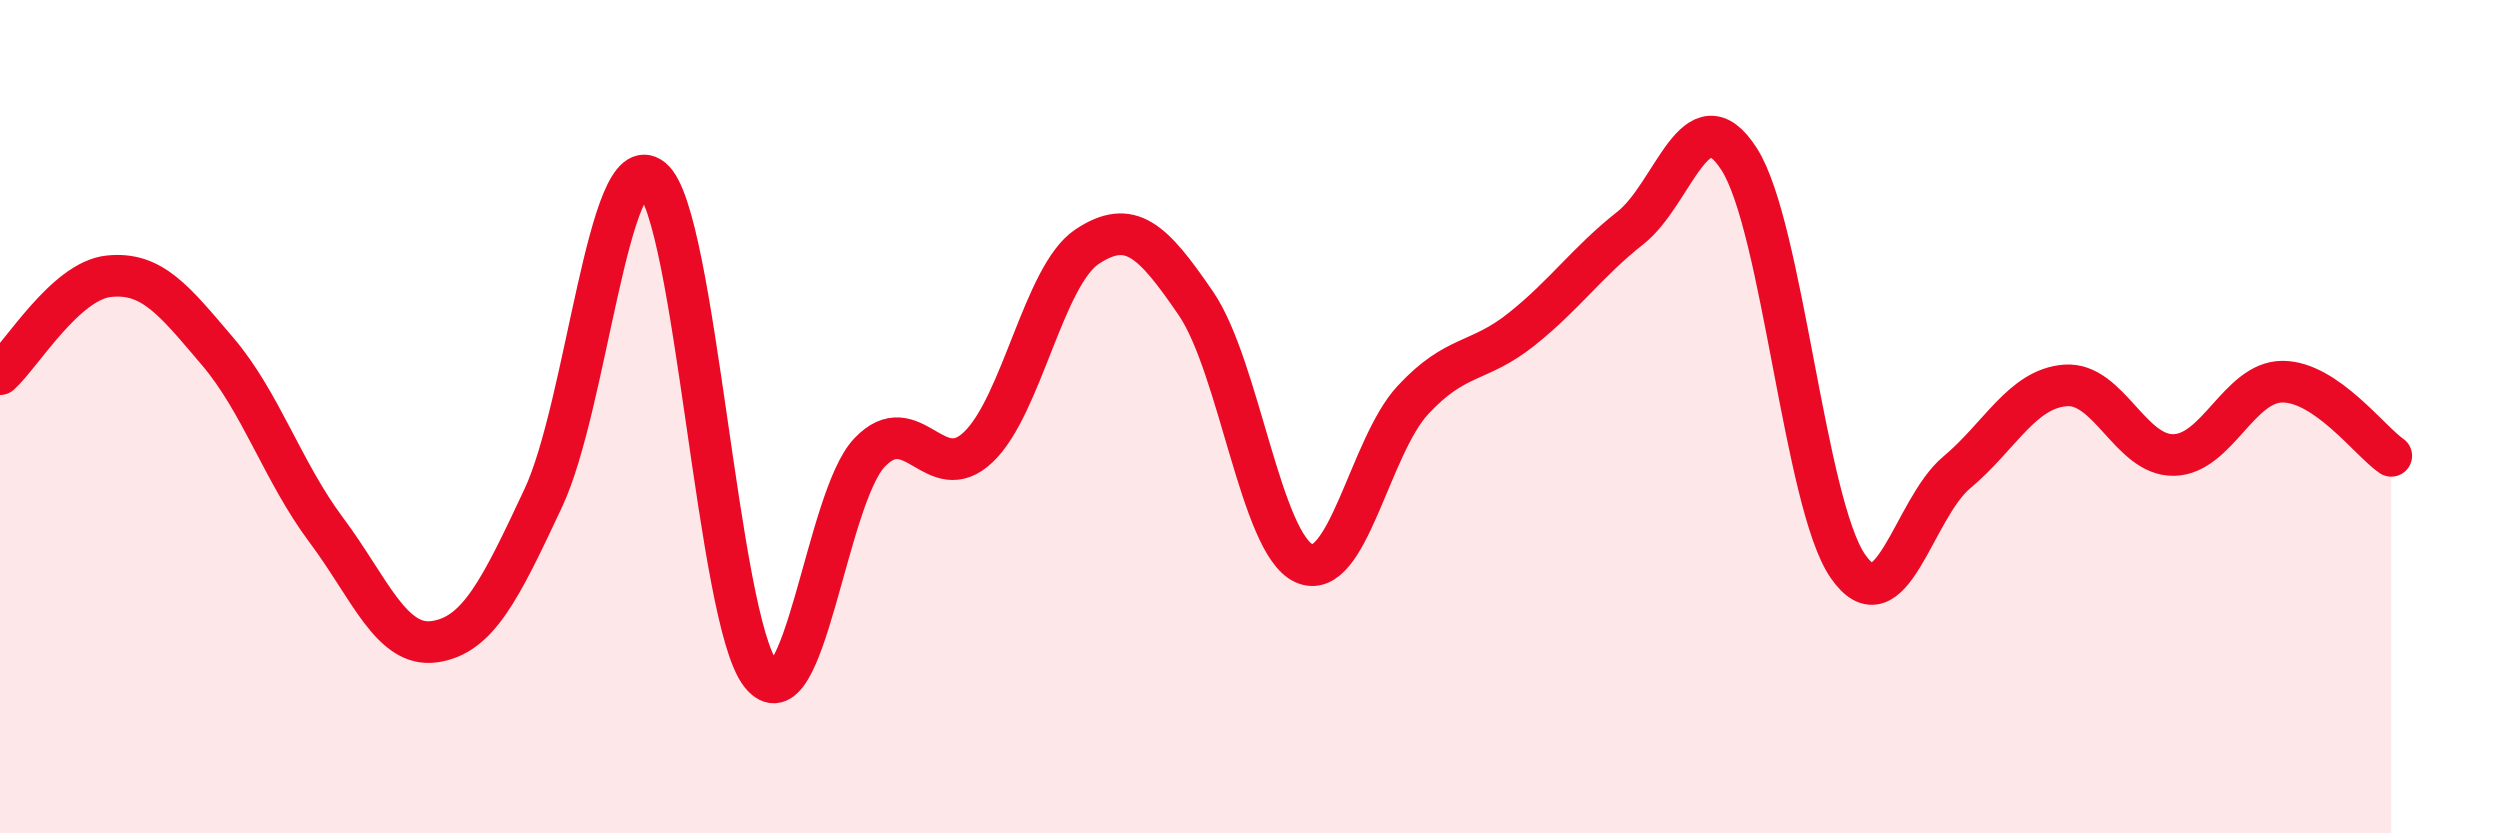 
    <svg width="60" height="20" viewBox="0 0 60 20" xmlns="http://www.w3.org/2000/svg">
      <path
        d="M 0,8.98 C 0.52,8.51 1.57,6.74 2.61,6.63 C 3.65,6.52 4.18,7.21 5.22,8.43 C 6.26,9.65 6.79,11.33 7.83,12.72 C 8.87,14.11 9.39,15.55 10.43,15.4 C 11.47,15.25 12,14.17 13.04,11.95 C 14.08,9.73 14.61,3.44 15.65,4.29 C 16.69,5.14 17.22,14.87 18.26,16.18 C 19.3,17.49 19.83,11.95 20.87,10.86 C 21.91,9.77 22.44,11.72 23.48,10.73 C 24.52,9.74 25.05,6.61 26.09,5.92 C 27.13,5.23 27.66,5.76 28.7,7.28 C 29.74,8.8 30.26,13.06 31.3,13.52 C 32.34,13.98 32.87,10.72 33.91,9.6 C 34.95,8.48 35.48,8.73 36.52,7.9 C 37.56,7.07 38.09,6.29 39.13,5.47 C 40.17,4.65 40.7,2.2 41.74,3.82 C 42.78,5.44 43.31,12.09 44.35,13.59 C 45.39,15.09 45.92,12.21 46.96,11.34 C 48,10.47 48.53,9.33 49.57,9.25 C 50.61,9.17 51.13,10.94 52.17,10.92 C 53.21,10.9 53.74,9.16 54.78,9.16 C 55.82,9.16 56.87,10.58 57.39,10.94L57.39 20L0 20Z"
        fill="#EB0A25"
        opacity="0.1"
        stroke-linecap="round"
        stroke-linejoin="round"
      />
      <path
        d="M 0,8.98 C 0.52,8.51 1.57,6.74 2.61,6.63 C 3.65,6.52 4.18,7.21 5.22,8.43 C 6.26,9.65 6.79,11.33 7.83,12.72 C 8.87,14.11 9.39,15.55 10.43,15.4 C 11.47,15.25 12,14.17 13.04,11.95 C 14.08,9.73 14.61,3.44 15.65,4.29 C 16.69,5.14 17.22,14.87 18.26,16.18 C 19.3,17.49 19.83,11.95 20.87,10.86 C 21.91,9.77 22.44,11.72 23.48,10.73 C 24.52,9.74 25.05,6.61 26.09,5.92 C 27.13,5.23 27.66,5.76 28.7,7.28 C 29.74,8.8 30.26,13.06 31.3,13.52 C 32.34,13.98 32.87,10.72 33.91,9.6 C 34.95,8.48 35.48,8.73 36.52,7.9 C 37.56,7.07 38.09,6.29 39.13,5.47 C 40.17,4.65 40.7,2.2 41.74,3.82 C 42.78,5.44 43.31,12.09 44.35,13.59 C 45.39,15.09 45.92,12.21 46.96,11.34 C 48,10.47 48.53,9.33 49.57,9.25 C 50.61,9.17 51.13,10.94 52.17,10.92 C 53.21,10.9 53.74,9.16 54.78,9.16 C 55.82,9.16 56.87,10.58 57.39,10.94"
        stroke="#EB0A25"
        stroke-width="1"
        fill="none"
        stroke-linecap="round"
        stroke-linejoin="round"
      />
    </svg>
  
